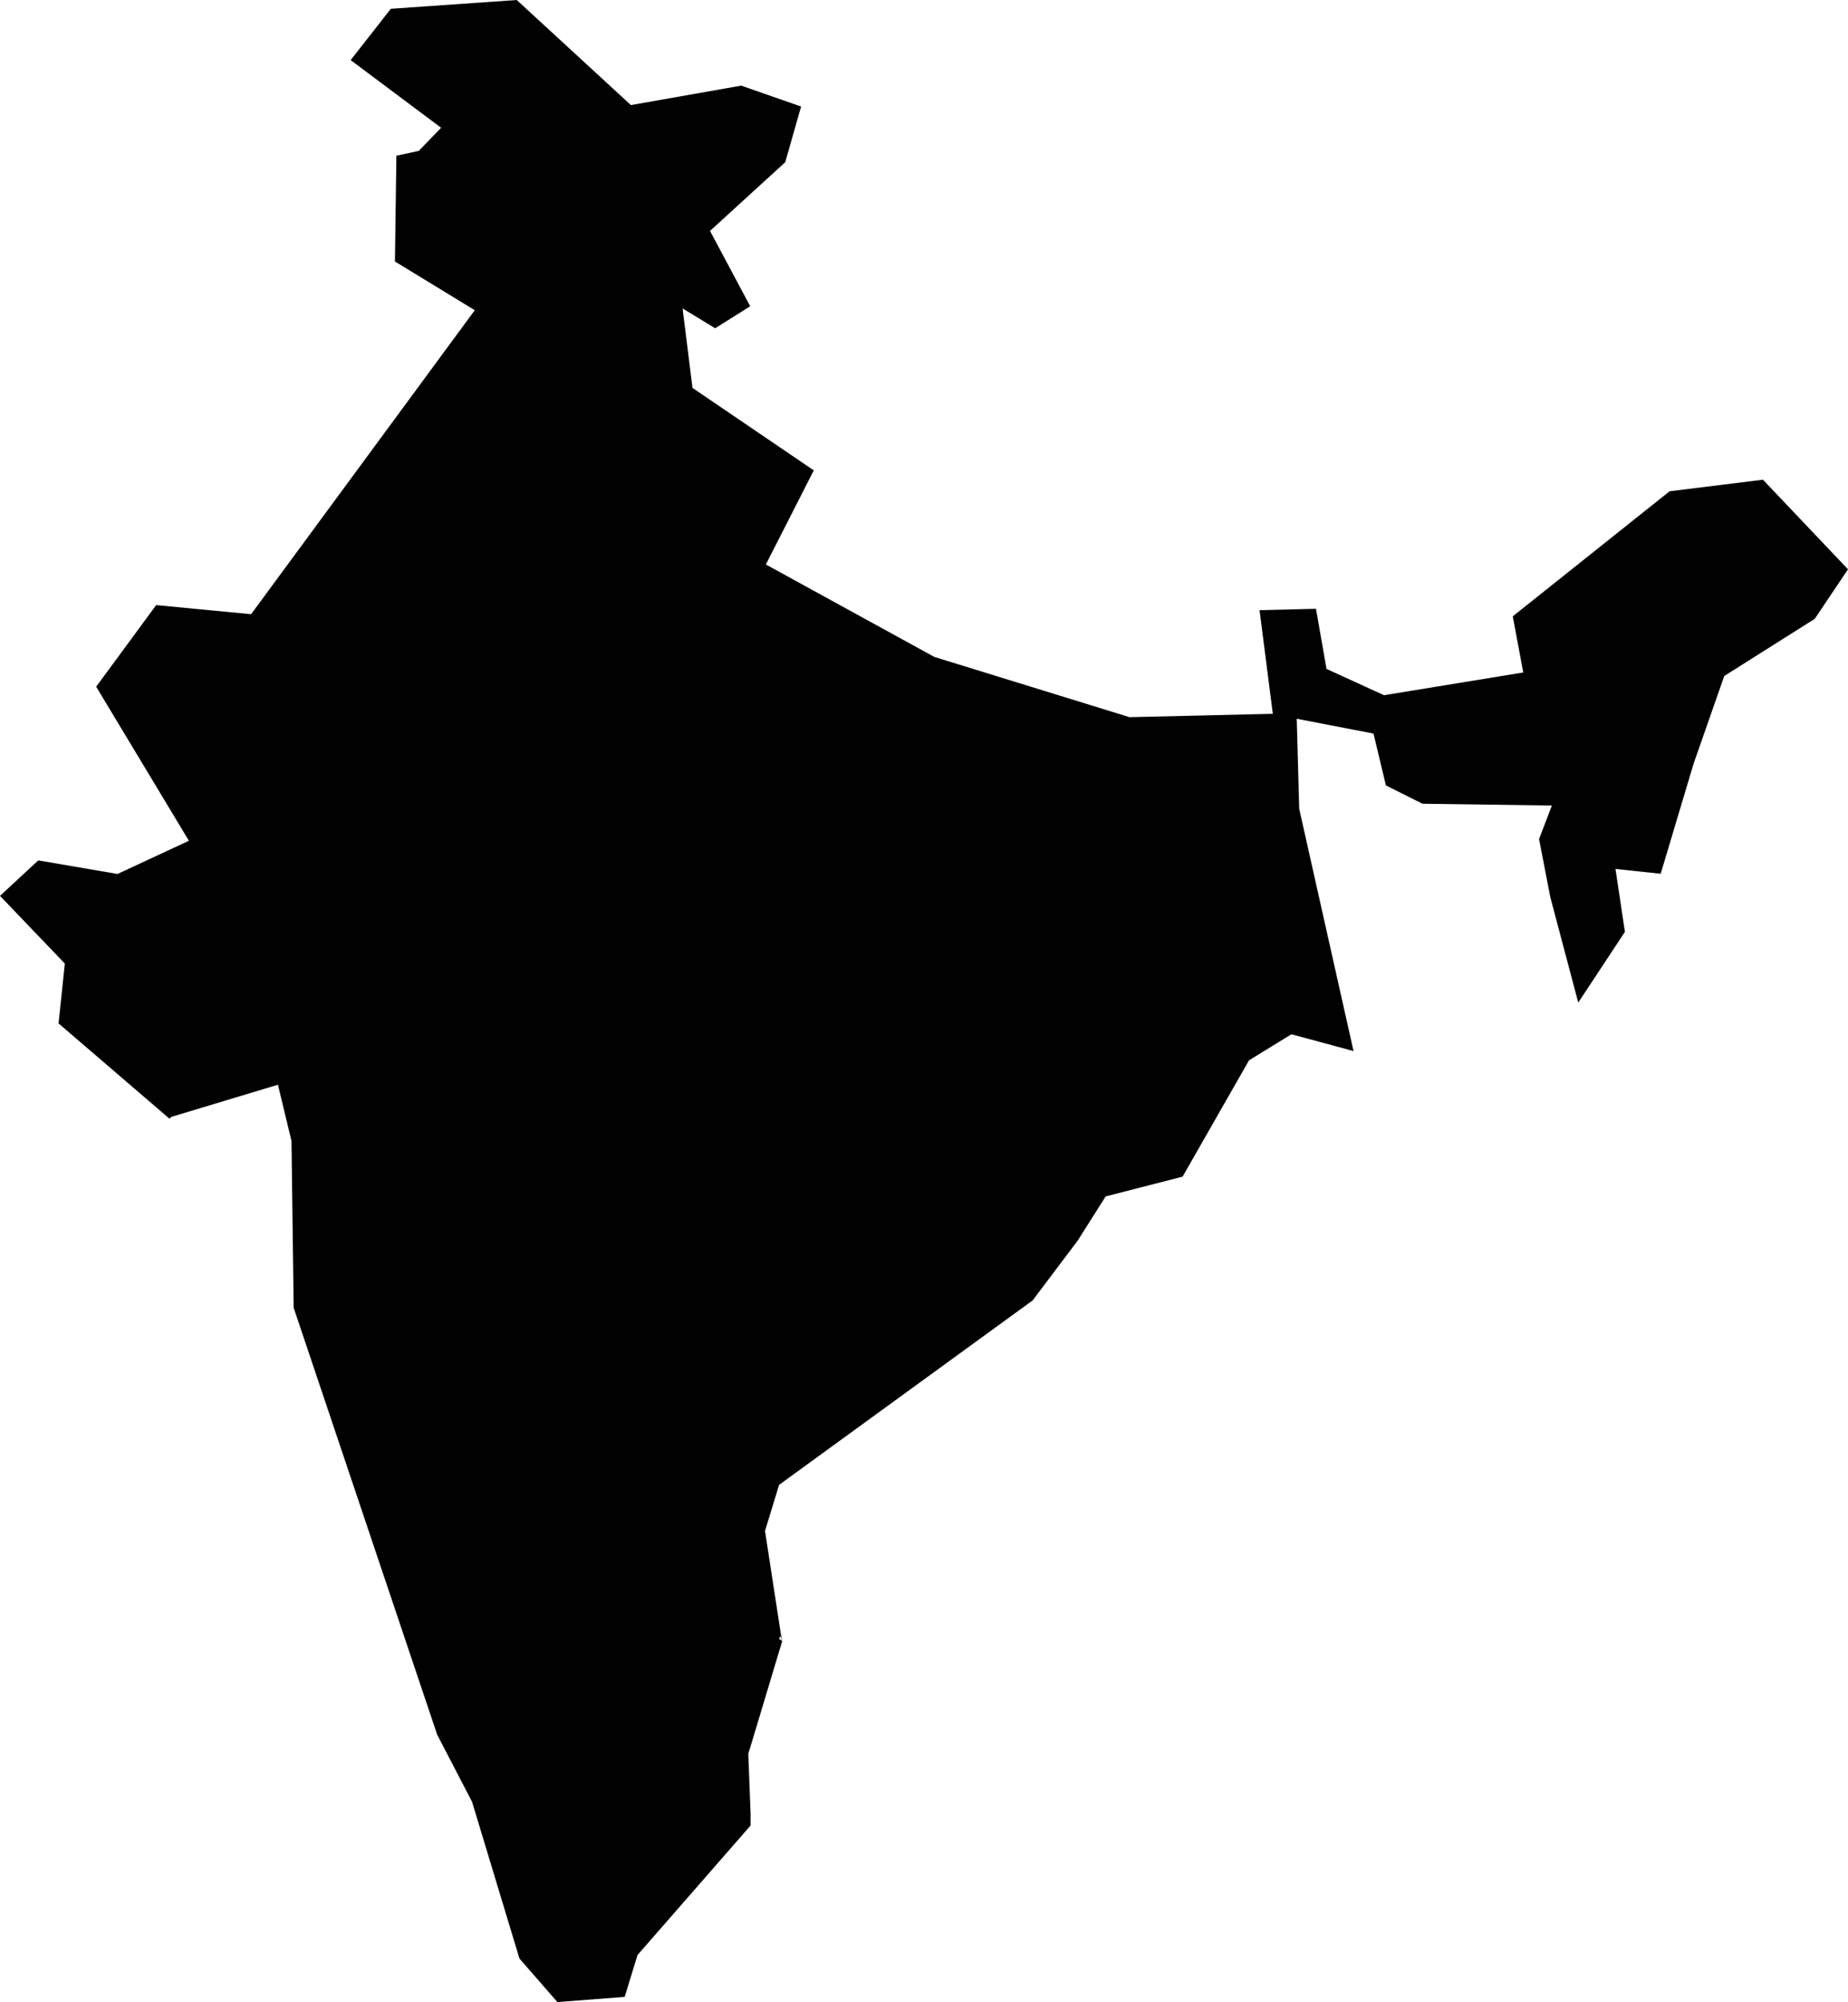 <svg viewBox="0 0 279.59 302.75" data-name="Layer 2" id="Layer_2" xmlns="http://www.w3.org/2000/svg"><defs><style> .cls-1 { fill: #010101; } </style></defs><g data-name="Layer 1" id="Layer_1-2"><polygon points="266.72 72.54 252.6 74.29 228.87 93.2 230.46 101.69 209.39 105.13 200.69 101.15 199.1 92.06 190.56 92.27 192.57 107.94 170.89 108.45 141.36 99.34 115.87 85.36 123.12 71.13 104.77 58.66 103.27 46.64 108.2 49.64 113.5 46.31 107.42 34.92 118.8 24.53 121.2 16.11 112.14 12.95 95.45 15.89 78.18 0 59.13 1.33 53.05 9.09 66.74 19.32 63.35 22.82 59.97 23.55 59.75 39.54 71.83 46.91 37.99 92.88 23.63 91.5 14.55 103.84 28.58 127.14 17.78 132.16 5.79 130.11 0 135.47 9.81 145.71 8.86 154.76 25.62 169.15 25.97 168.88 42.05 164.03 44.1 172.54 44.43 197.76 66.14 262.31 71.42 272.47 78.59 296.17 84.33 302.75 94.51 301.97 96.45 295.64 113.56 276.05 113.56 274.24 113.21 265.19 113.61 263.9 118.35 248.14 117.87 247.84 118.06 247.38 118.35 248.14 118.16 247.22 115.74 231.51 117.87 224.54 156.23 196.65 163.05 187.6 167.28 180.92 178.92 177.93 188.97 160.34 195.38 156.4 204.78 158.94 196.56 122.3 196.19 108.69 207.8 110.93 209.68 118.77 215.21 121.54 234.79 121.81 232.85 126.88 234.55 135.66 238.78 151.61 245.84 140.91 244.41 131.4 251.25 132.13 256.24 115.45 260.87 102.22 274.56 93.58 279.59 86.09 266.72 72.54" class="cls-1"></polygon></g></svg> 